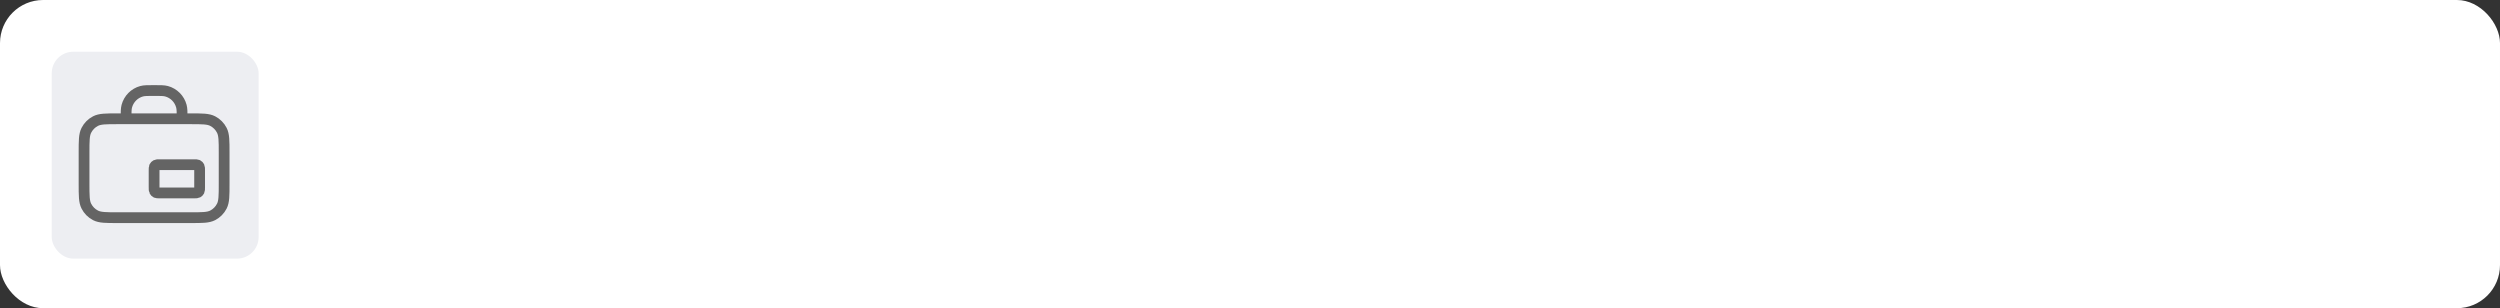 <?xml version="1.0" encoding="UTF-8"?> <svg xmlns="http://www.w3.org/2000/svg" width="1160" height="143" viewBox="0 0 1160 143" fill="none"><rect x="0" y="0" width="1160" height="143" fill="#333333" stroke="none"/><rect width="1160" height="143" rx="20" fill="white"></rect><rect x="24" y="24" width="96" height="96" rx="10" fill="#EDEEF2"></rect><path d="M84.5 55.111C84.5 52.063 84.5 50.539 84.168 49.288C83.266 45.895 80.638 43.244 77.273 42.335C76.034 42 74.522 42 71.5 42C68.478 42 66.966 42 65.727 42.335C62.362 43.244 59.734 45.895 58.832 49.288C58.5 50.539 58.5 52.063 58.5 55.111M74.1 89.528H90.025C90.935 89.528 91.39 89.528 91.738 89.349C92.043 89.192 92.292 88.941 92.448 88.633C92.625 88.282 92.625 87.823 92.625 86.906V79.039C92.625 78.121 92.625 77.662 92.448 77.311C92.292 77.003 92.043 76.752 91.738 76.595C91.39 76.417 90.935 76.417 90.025 76.417H74.1C73.19 76.417 72.735 76.417 72.387 76.595C72.082 76.752 71.833 77.003 71.677 77.311C71.5 77.662 71.5 78.121 71.5 79.039V86.906C71.5 87.823 71.5 88.282 71.677 88.633C71.833 88.941 72.082 89.192 72.387 89.349C72.735 89.528 73.19 89.528 74.1 89.528ZM54.6 101H88.4C93.861 101 96.591 101 98.676 99.928C100.511 98.986 102.003 97.481 102.937 95.631C104 93.527 104 90.774 104 85.267V70.844C104 65.337 104 62.584 102.937 60.48C102.003 58.63 100.511 57.126 98.676 56.183C96.591 55.111 93.861 55.111 88.4 55.111H54.6C49.139 55.111 46.409 55.111 44.324 56.183C42.489 57.126 40.998 58.63 40.063 60.48C39 62.584 39 65.337 39 70.844V85.267C39 90.774 39 93.527 40.063 95.631C40.998 97.481 42.489 98.986 44.324 99.928C46.409 101 49.139 101 54.6 101Z" stroke="#646464" stroke-width="5" stroke-linecap="round" stroke-linejoin="round"></path></svg> 